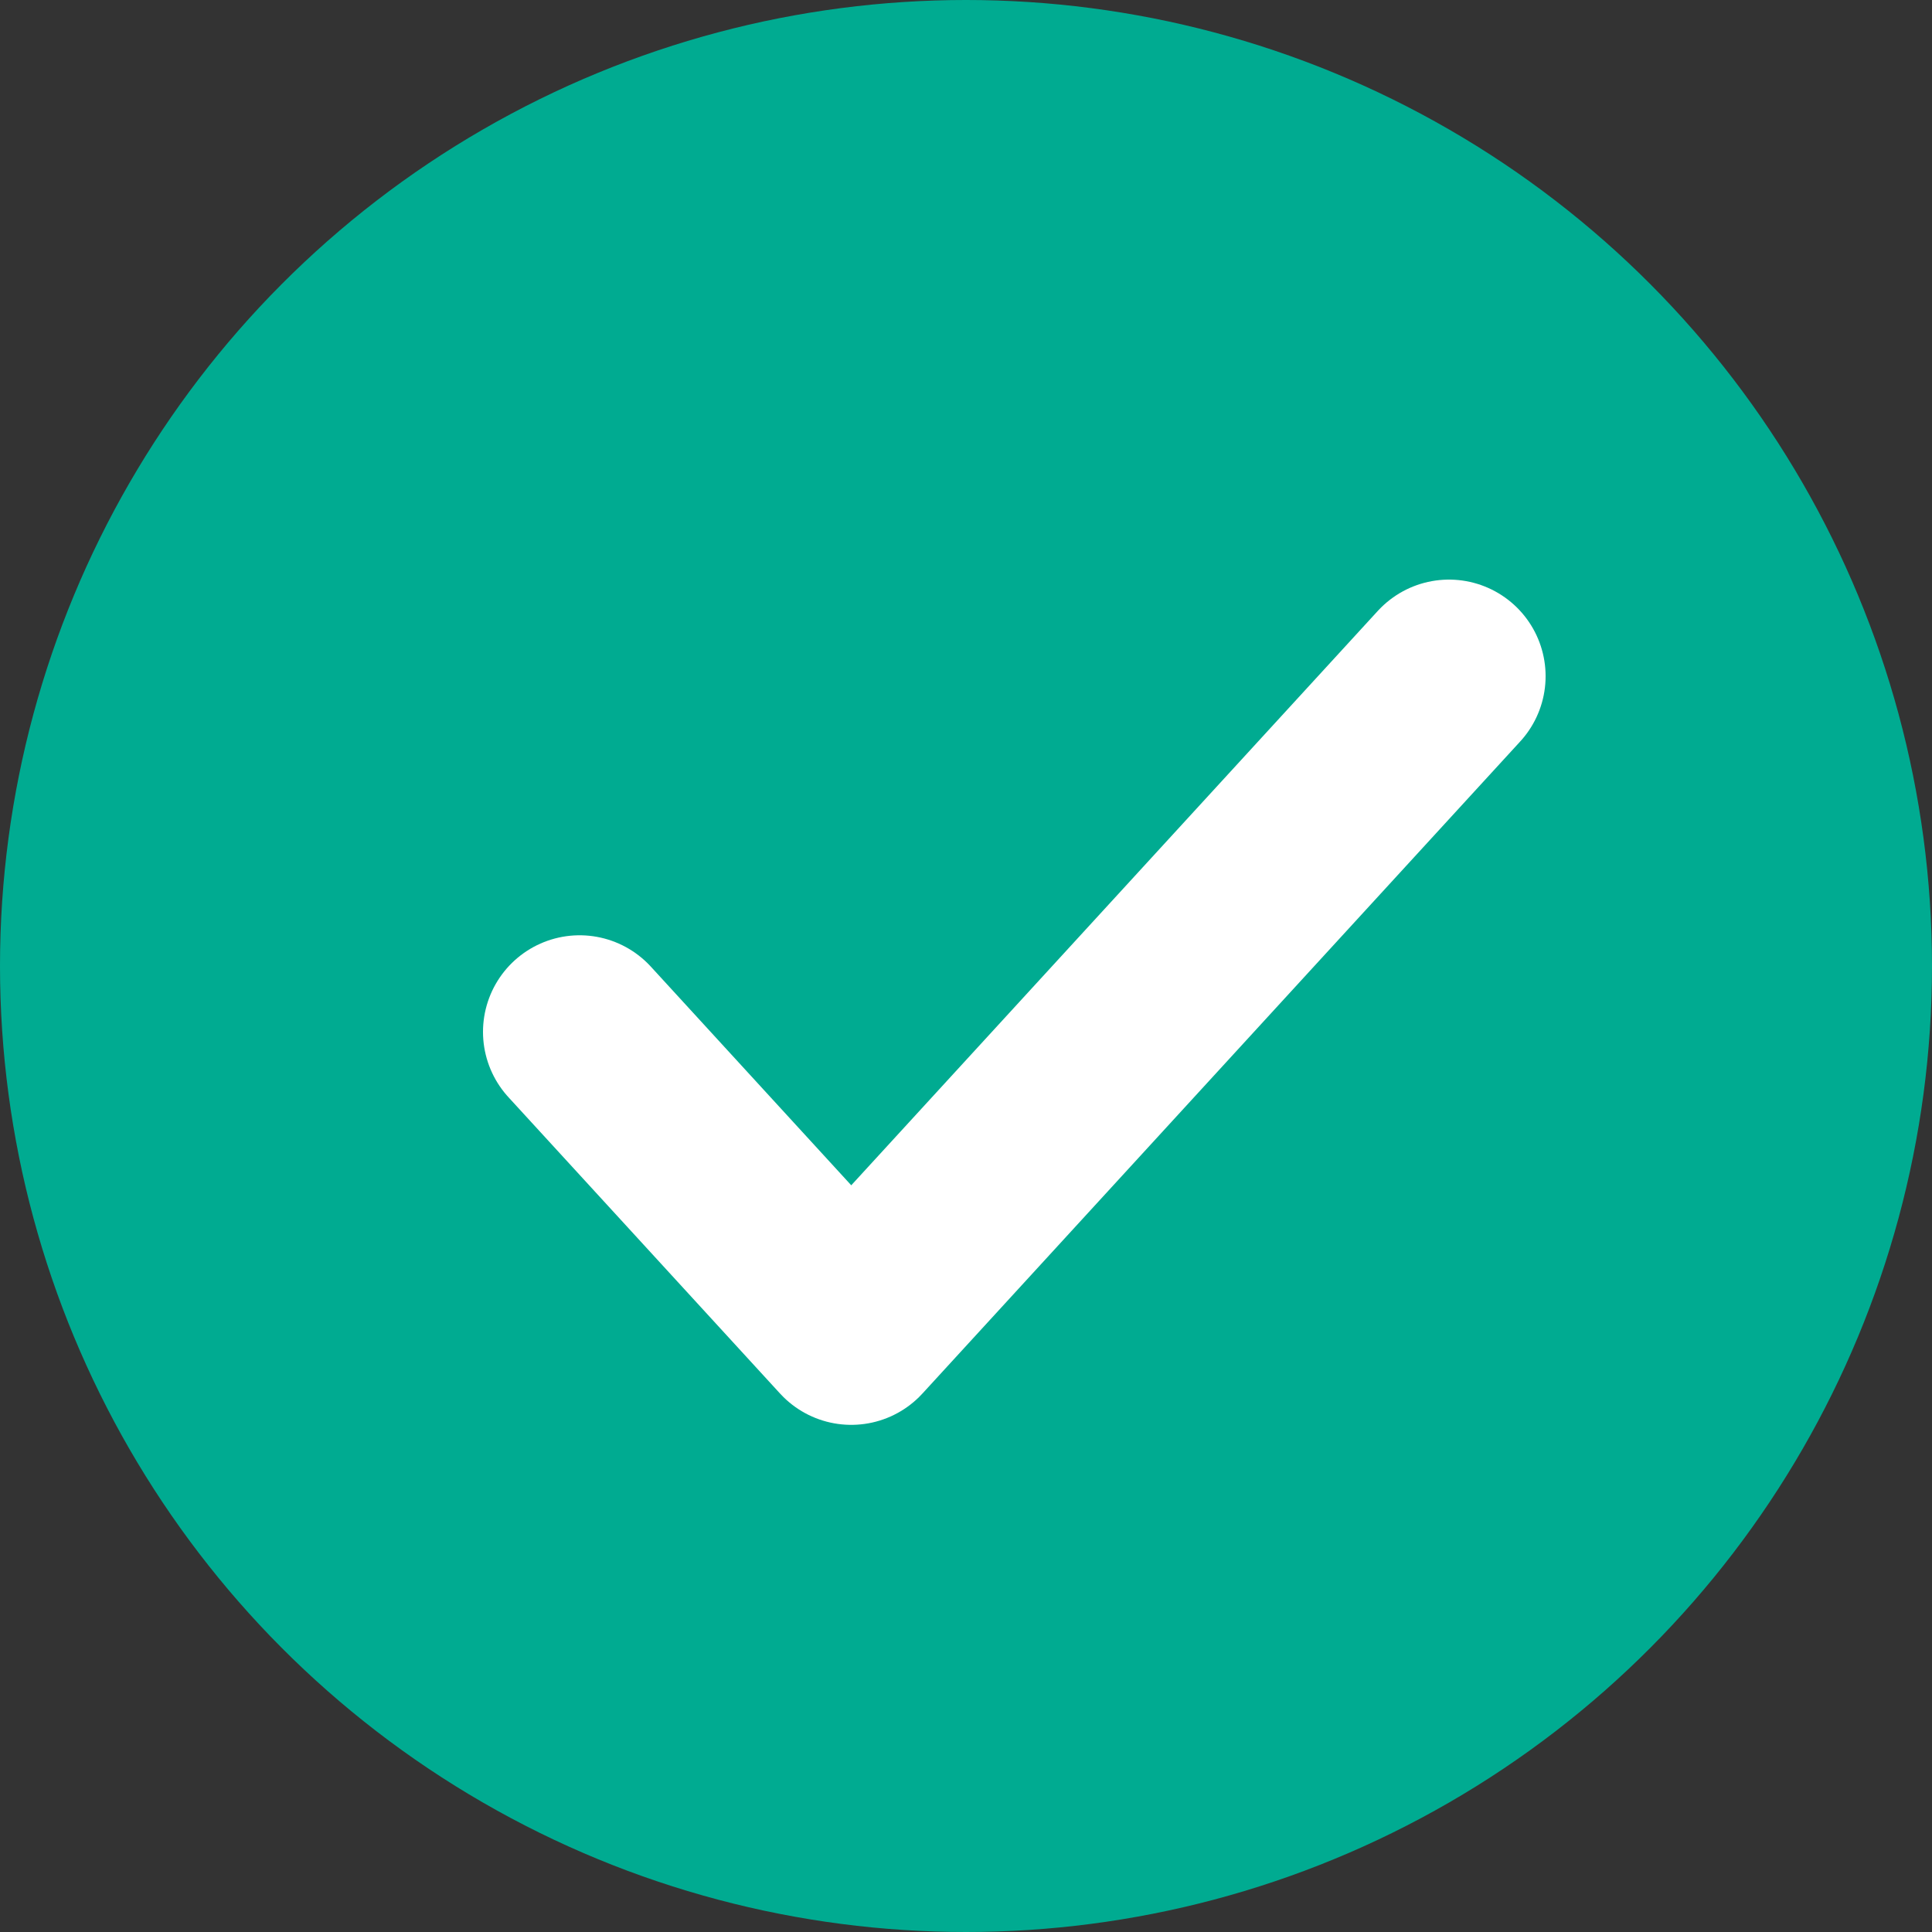 <svg width="20" height="20" viewBox="0 0 20 20" fill="none" xmlns="http://www.w3.org/2000/svg">
<rect x="0" y="0" width="20" height="20" fill="#333333" stroke="none"/>
<circle cx="10" cy="10" r="10" fill="#00AB91"/>
<path d="M15 7L8.812 13.75L6 10.682" stroke="white" stroke-width="2" stroke-linecap="round" stroke-linejoin="round"/>
</svg>
